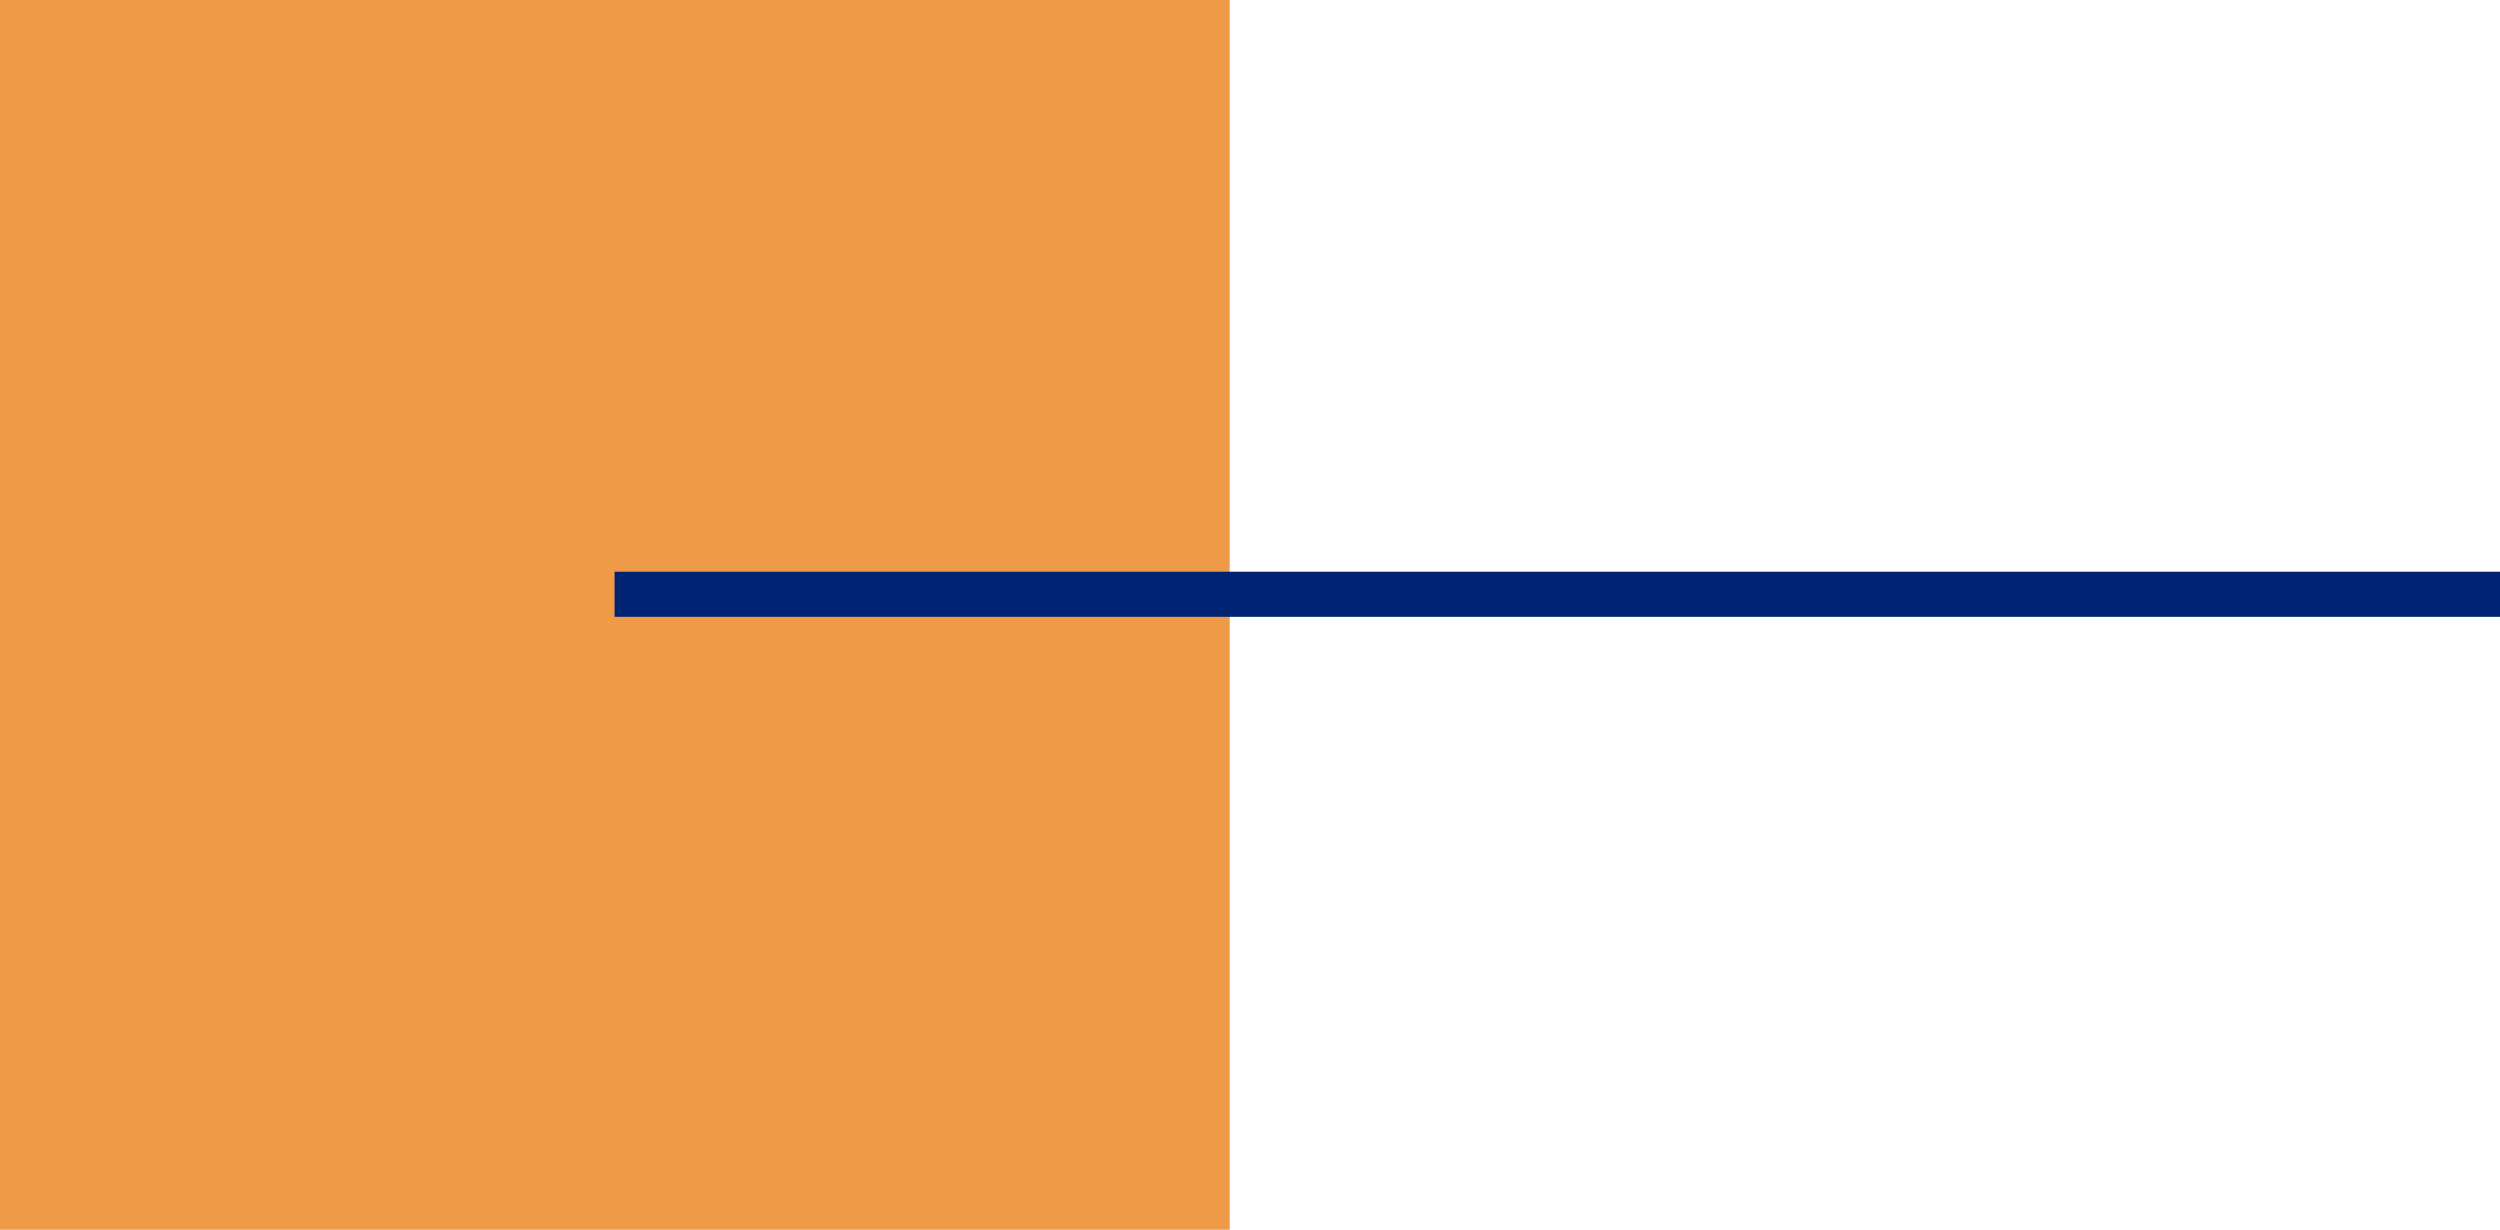<?xml version="1.0" encoding="UTF-8"?> <svg xmlns="http://www.w3.org/2000/svg" id="Ebene_1" data-name="Ebene 1" viewBox="0 0 443.4 218.1"><defs><style> .cls-1 { fill: #ef9a47; } .cls-2 { fill: none; stroke: #002273; stroke-width: 8px; } </style></defs><rect class="cls-1" width="218.1" height="218.1"></rect><line class="cls-2" x1="109" y1="105.4" x2="443.4" y2="105.4"></line></svg> 